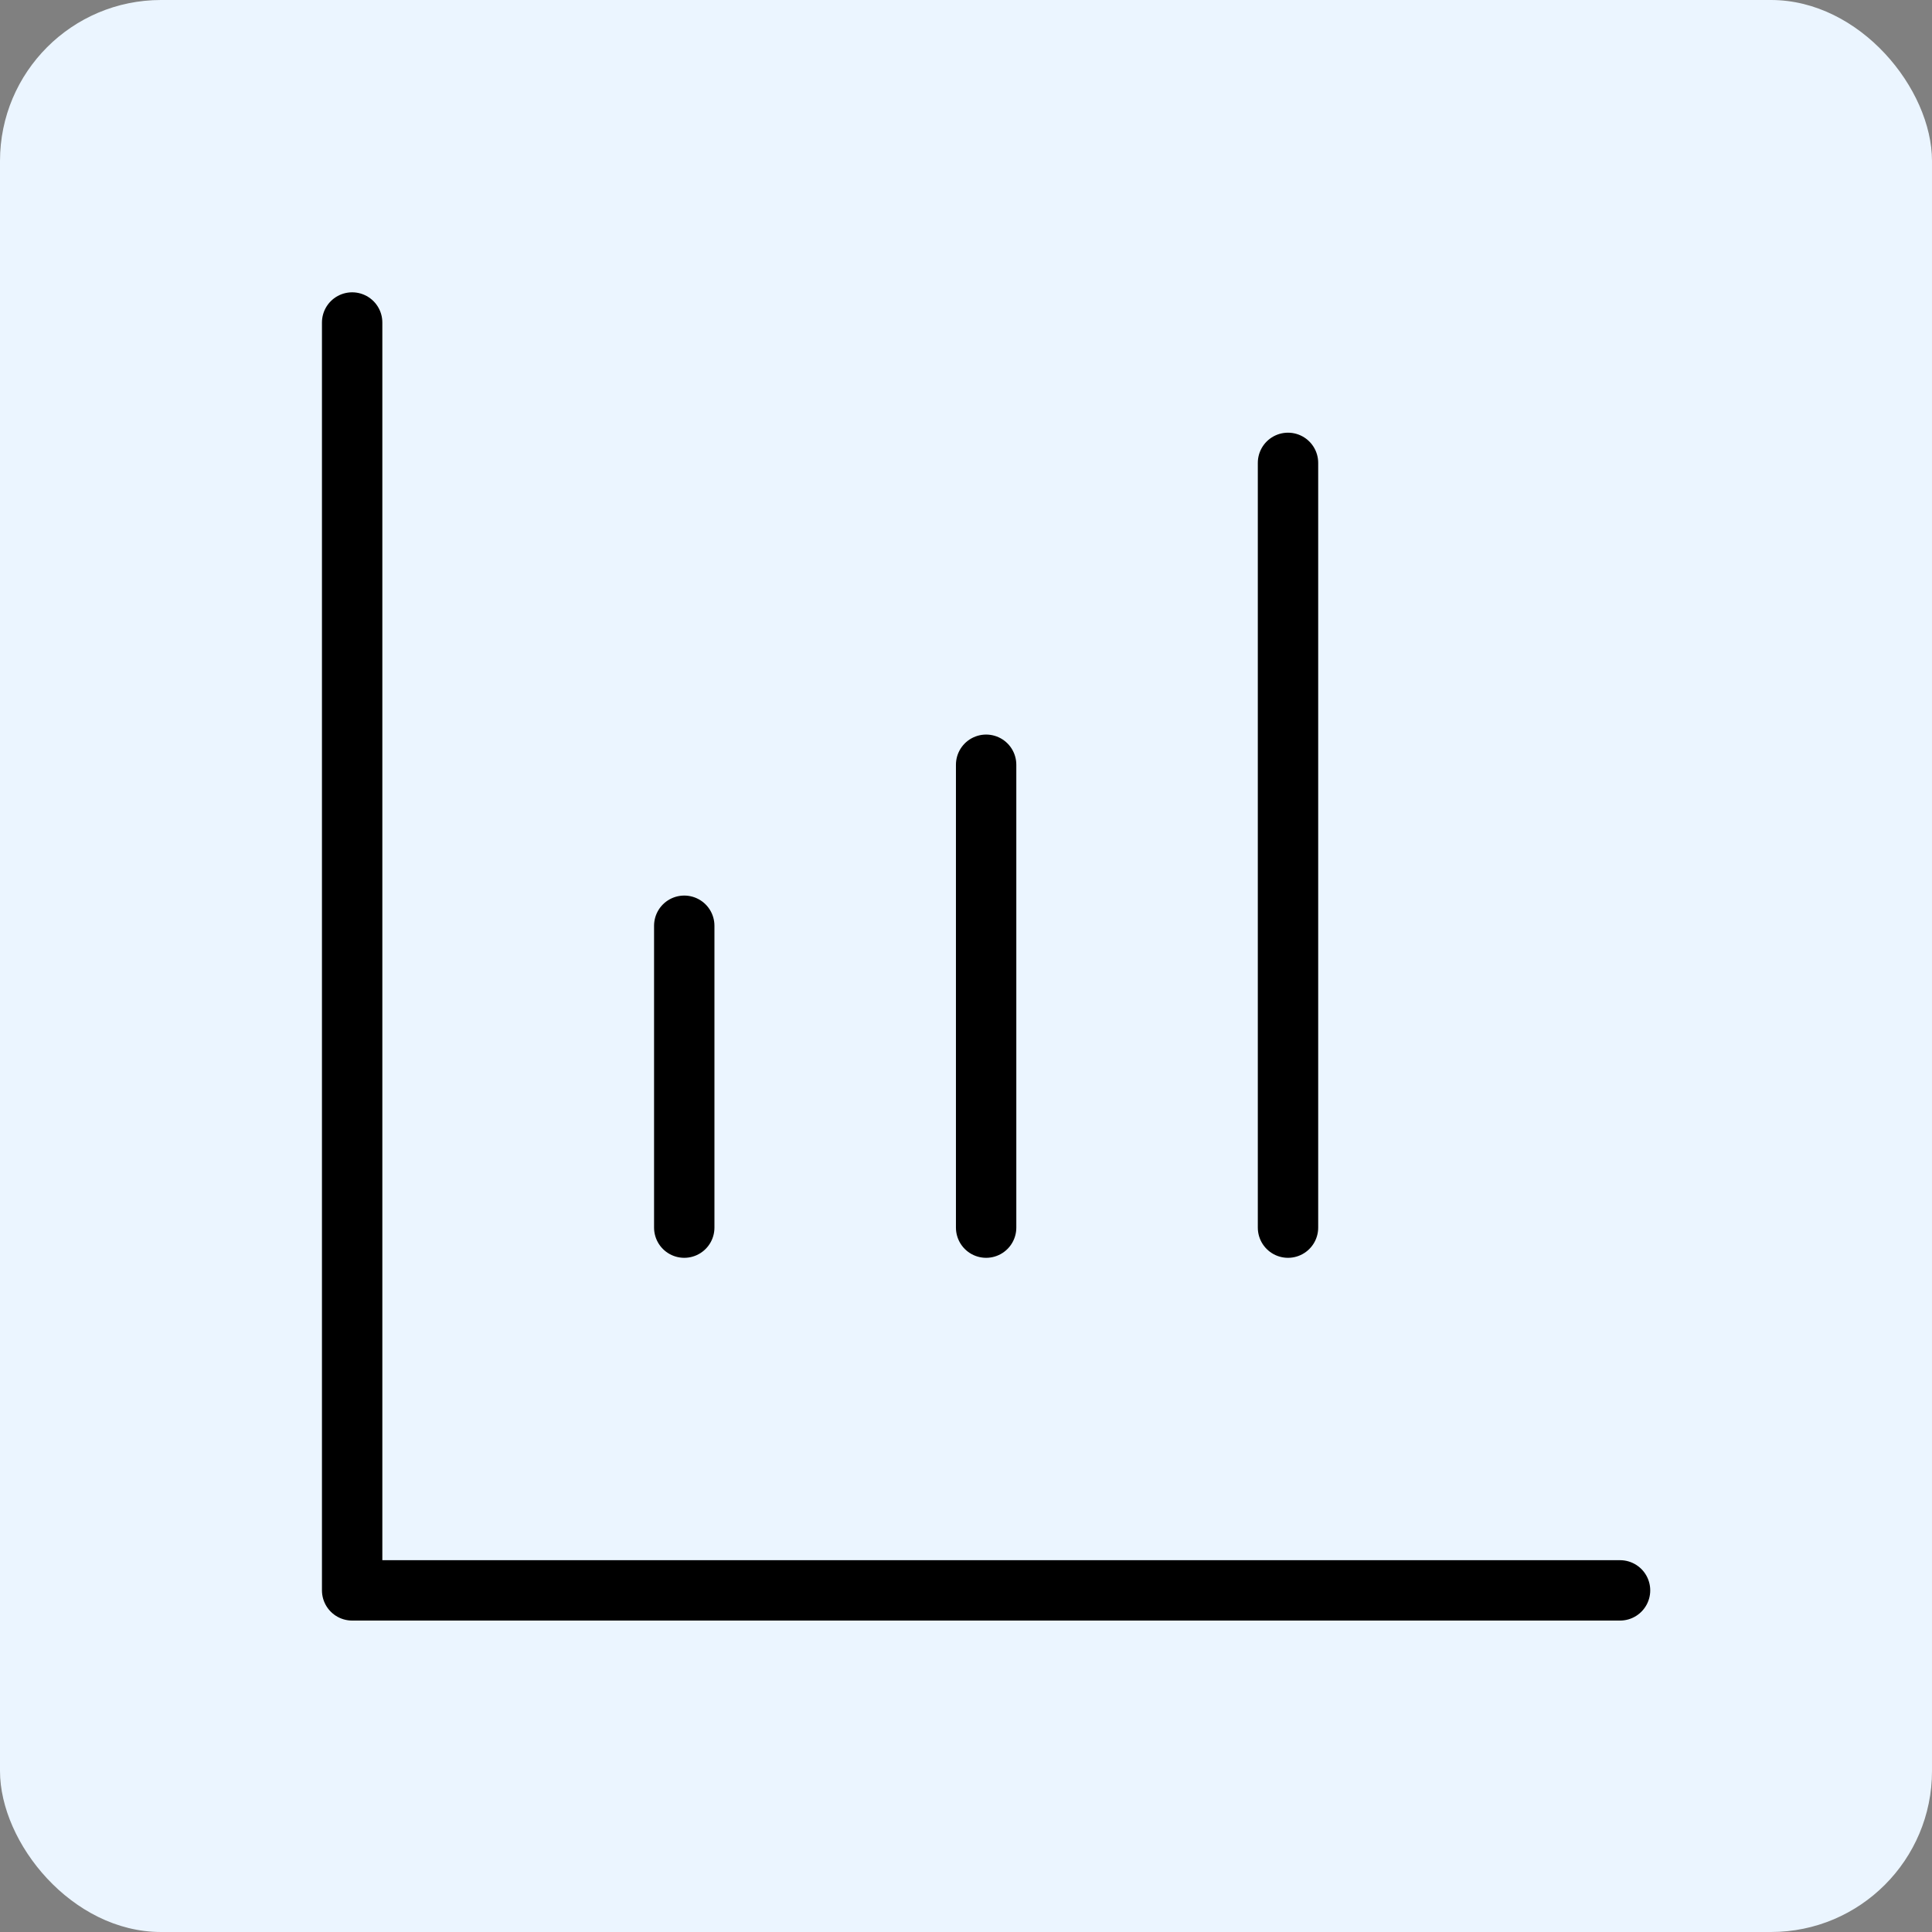 <svg width="96" height="96" viewBox="0 0 96 96" fill="none" xmlns="http://www.w3.org/2000/svg">
<rect x="0" y="0" width="96" height="96" fill="#808080" stroke="none"/>
<rect width="96" height="96" rx="8" fill="#EBF5FF"/>
<path d="M34 46L34 61" stroke="black" stroke-width="3" stroke-linecap="round"/>
<path d="M64 23V61" stroke="black" stroke-width="3" stroke-linecap="round"/>
<path d="M49 38L49 61" stroke="black" stroke-width="3" stroke-linecap="round"/>
<path d="M17.498 16.025V79.025H80.499" stroke="black" stroke-width="3" stroke-linecap="round" stroke-linejoin="round"/>
</svg>
